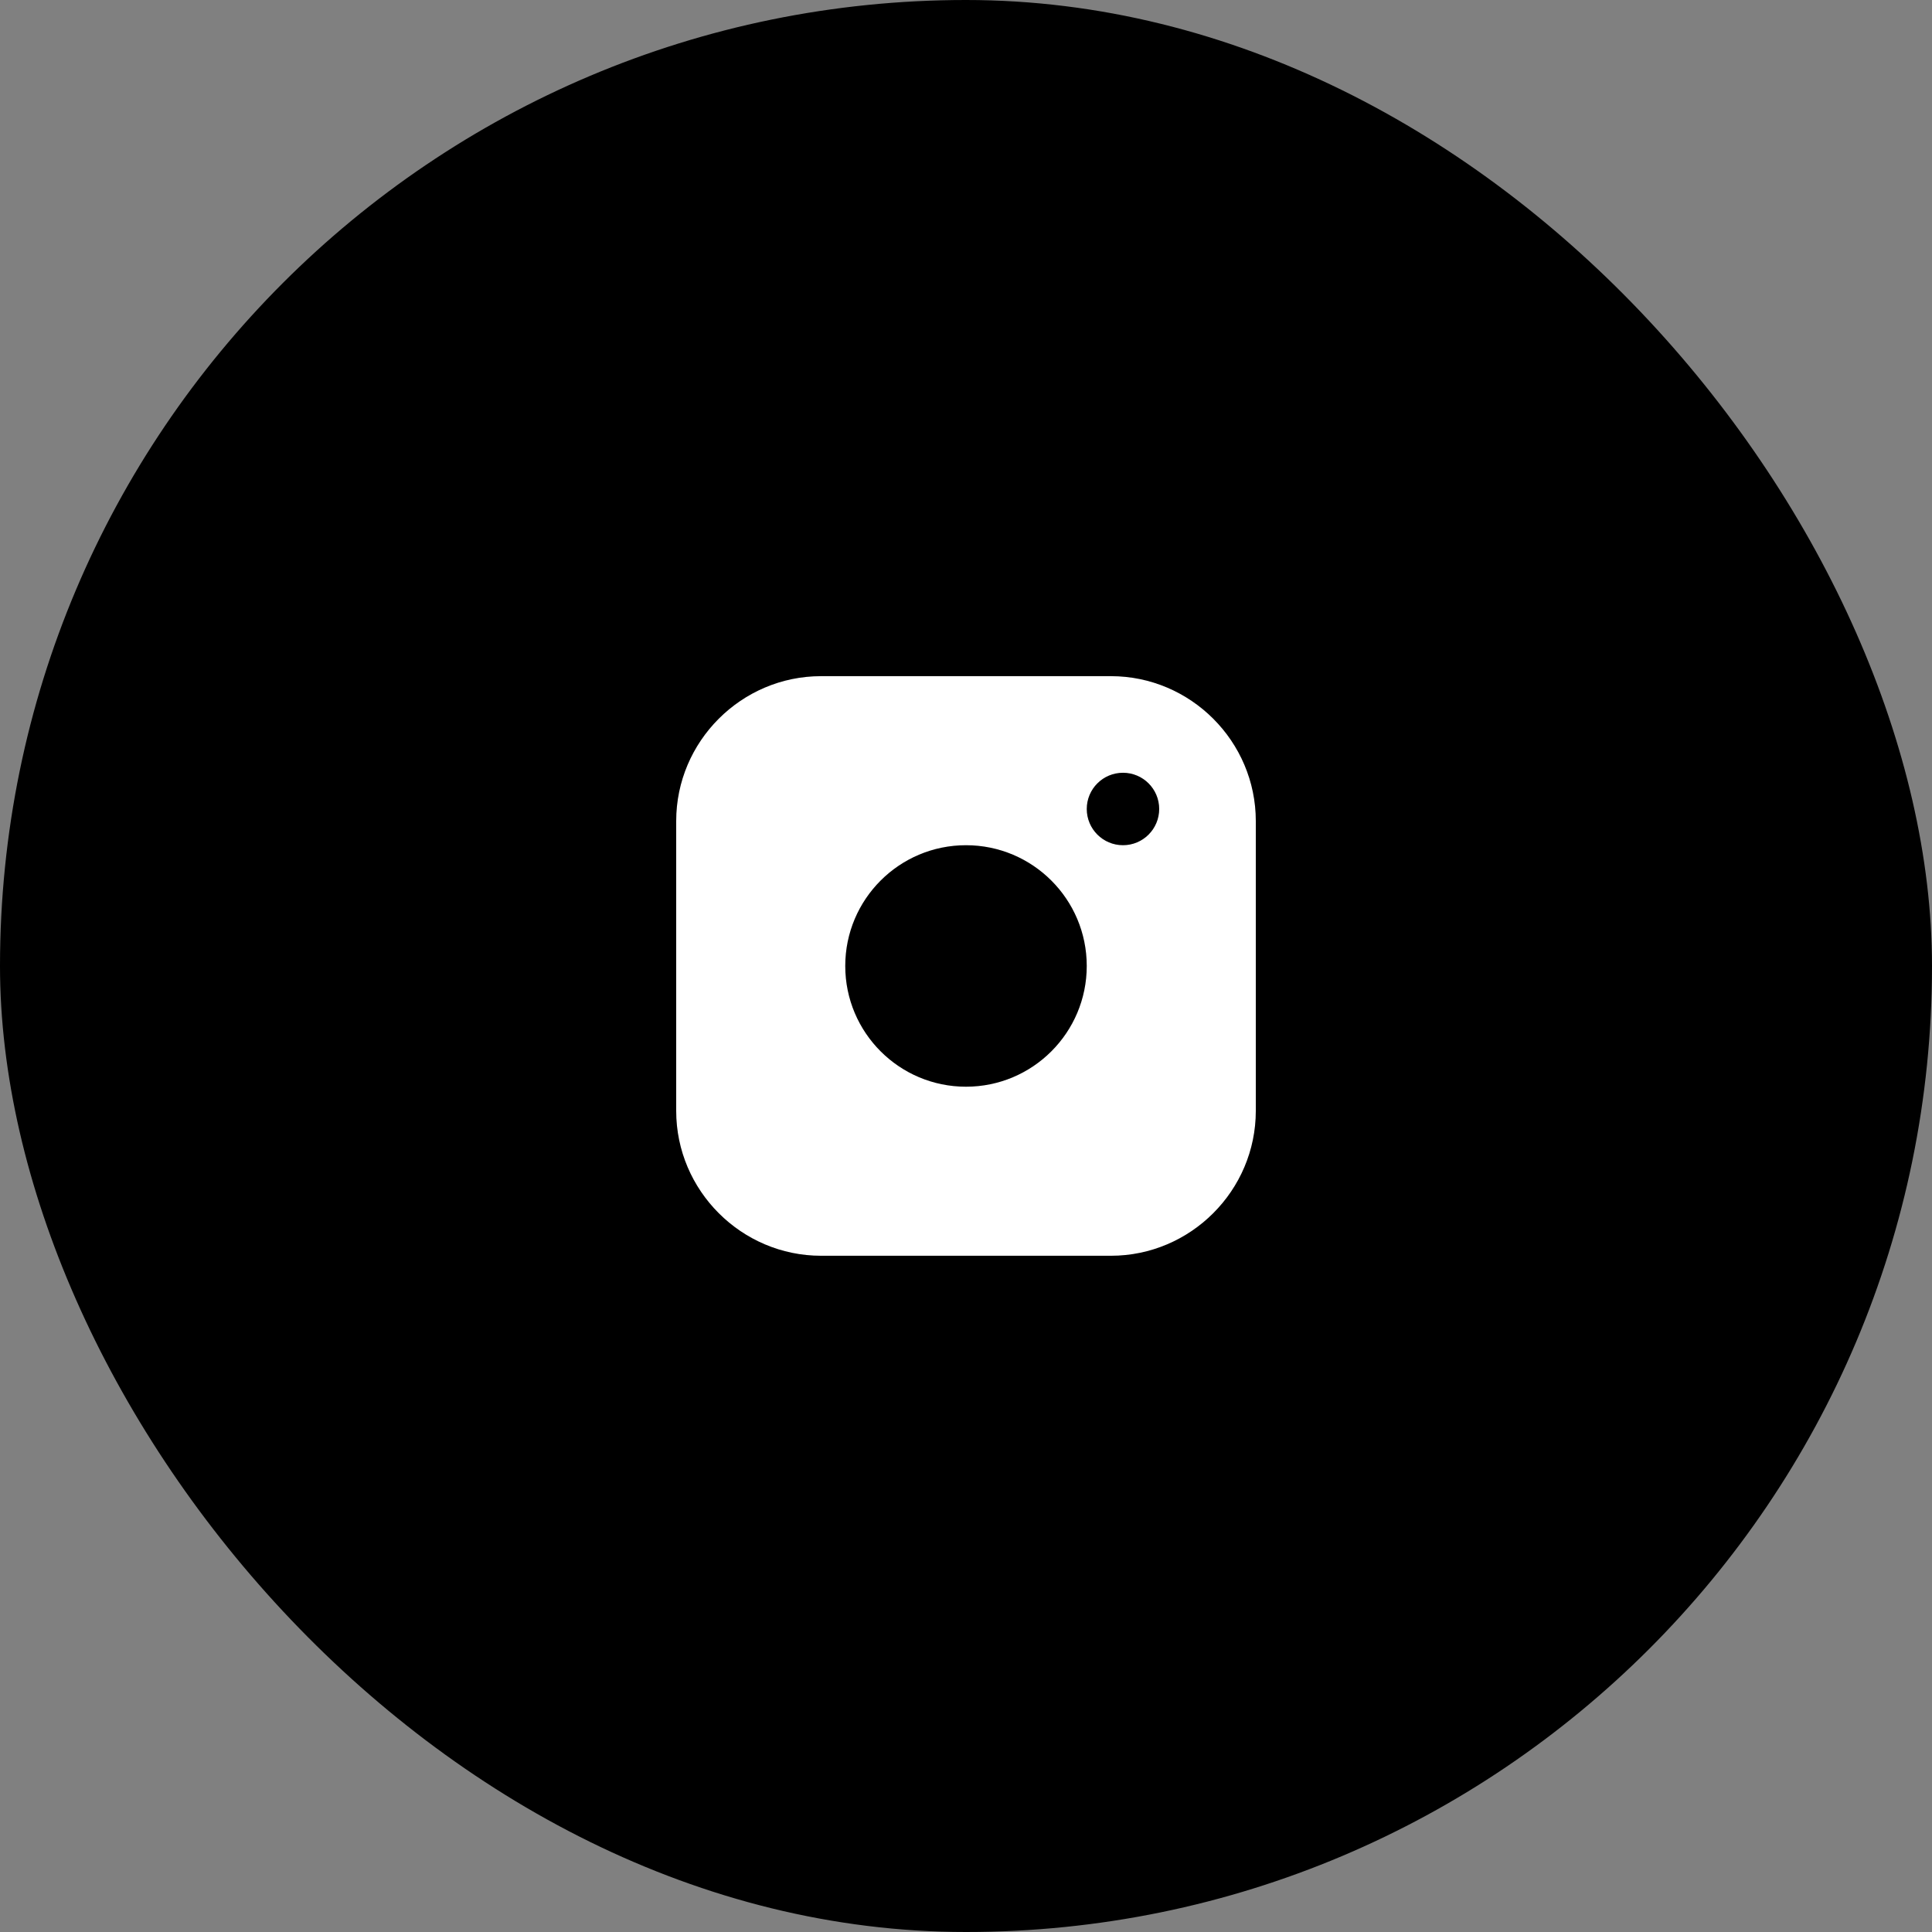 <?xml version="1.0" encoding="UTF-8"?> <svg xmlns="http://www.w3.org/2000/svg" width="50" height="50" viewBox="0 0 50 50" fill="none"><rect x="0" y="0" width="50" height="50" fill="#808080" stroke="none"/><rect width="50" height="50" rx="25" fill="black"></rect><path d="M28.75 17.499H21.25C19.188 17.499 17.5 19.186 17.5 21.249V28.749C17.5 30.811 19.188 32.499 21.25 32.499H28.75C30.812 32.499 32.5 30.811 32.5 28.749V21.249C32.5 19.186 30.812 17.499 28.75 17.499ZM25 28.124C23.274 28.124 21.875 26.724 21.875 24.999C21.875 23.273 23.274 21.874 25 21.874C26.725 21.874 28.125 23.273 28.125 24.999C28.125 26.724 26.725 28.124 25 28.124ZM29.063 21.874C28.544 21.874 28.125 21.454 28.125 20.936C28.125 20.419 28.544 19.999 29.063 19.999C29.581 19.999 30 20.419 30 20.936C30 21.454 29.581 21.874 29.063 21.874Z" fill="white"></path></svg> 